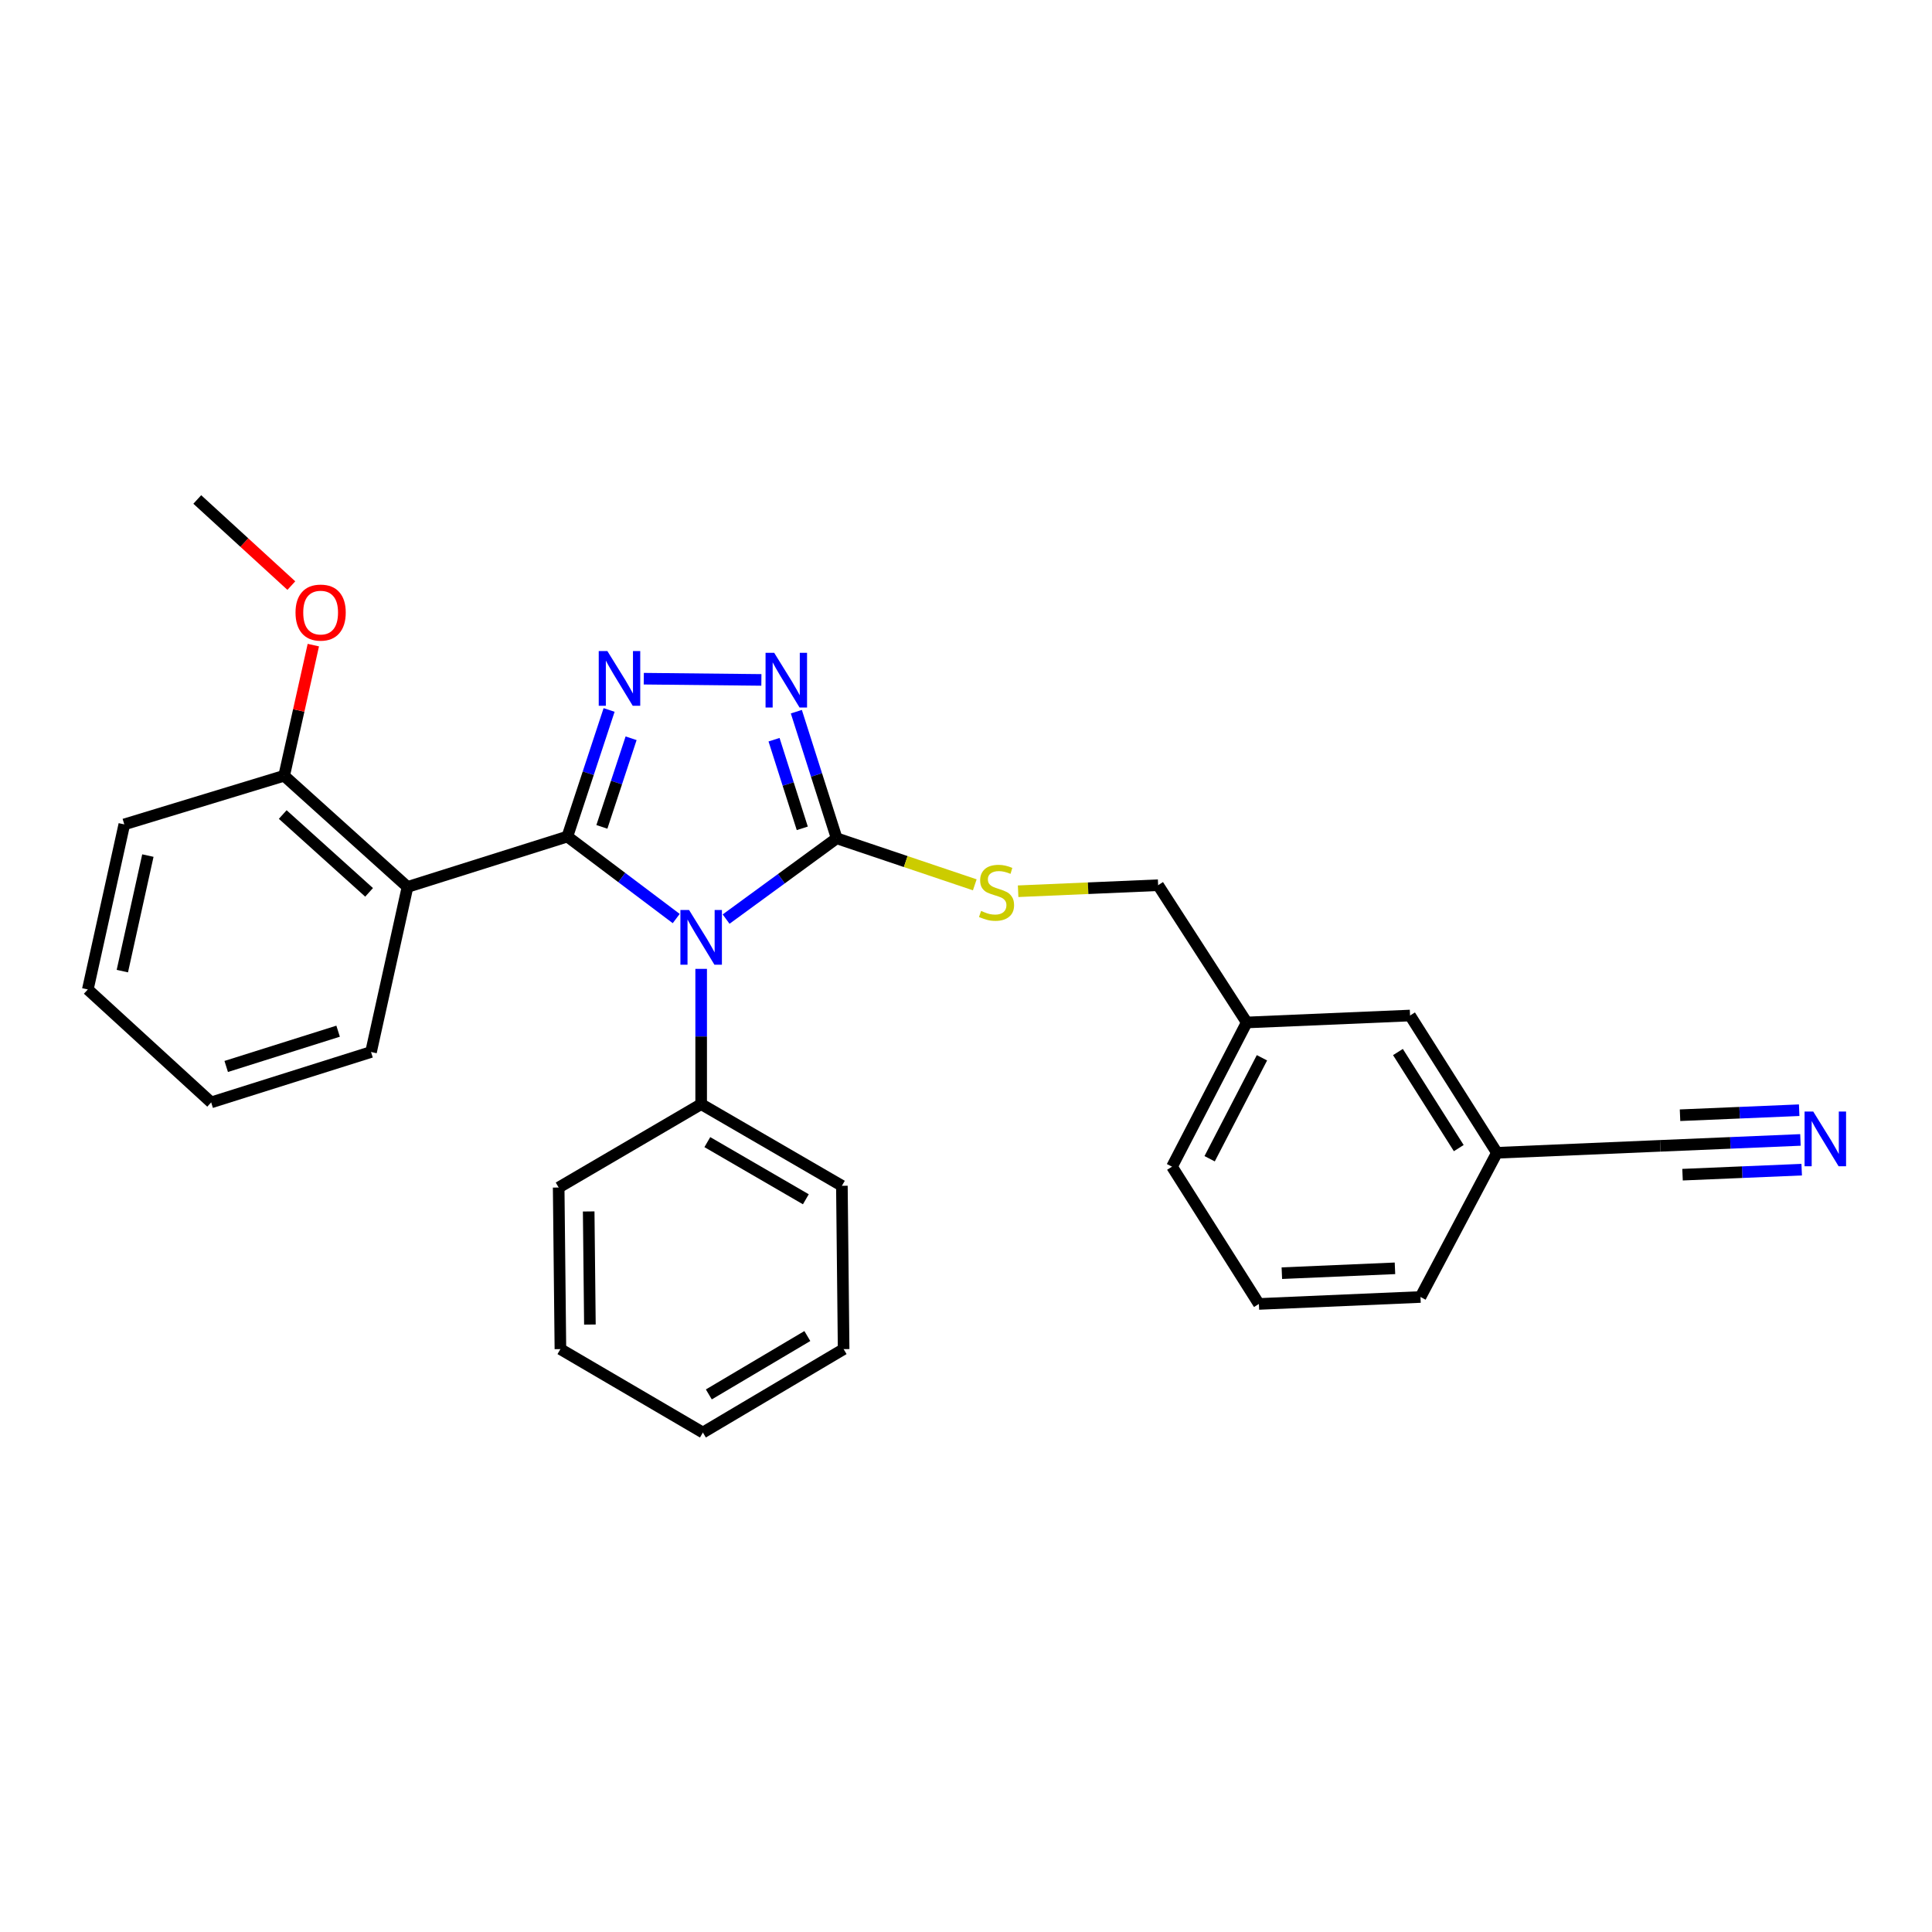 <?xml version='1.0' encoding='iso-8859-1'?>
<svg version='1.1' baseProfile='full'
              xmlns='http://www.w3.org/2000/svg'
                      xmlns:rdkit='http://www.rdkit.org/xml'
                      xmlns:xlink='http://www.w3.org/1999/xlink'
                  xml:space='preserve'
width='1000px' height='1000px' viewBox='0 0 1000 1000'>
<!-- END OF HEADER -->
<rect style='opacity:1.0;fill:#FFFFFF;stroke:none' width='1000' height='1000' x='0' y='0'> </rect>
<path class='bond-0' d='M 394.089,351.923 L 333.221,351.289' style='fill:none;fill-rule:evenodd;stroke:#0000FF;stroke-width:6px;stroke-linecap:butt;stroke-linejoin:miter;stroke-opacity:1' />
<path class='bond-1' d='M 412.184,368.364 L 422.624,401.132' style='fill:none;fill-rule:evenodd;stroke:#0000FF;stroke-width:6px;stroke-linecap:butt;stroke-linejoin:miter;stroke-opacity:1' />
<path class='bond-1' d='M 422.624,401.132 L 433.065,433.9' style='fill:none;fill-rule:evenodd;stroke:#000000;stroke-width:6px;stroke-linecap:butt;stroke-linejoin:miter;stroke-opacity:1' />
<path class='bond-1' d='M 400.643,382.87 L 407.951,405.807' style='fill:none;fill-rule:evenodd;stroke:#0000FF;stroke-width:6px;stroke-linecap:butt;stroke-linejoin:miter;stroke-opacity:1' />
<path class='bond-1' d='M 407.951,405.807 L 415.26,428.745' style='fill:none;fill-rule:evenodd;stroke:#000000;stroke-width:6px;stroke-linecap:butt;stroke-linejoin:miter;stroke-opacity:1' />
<path class='bond-2' d='M 315.268,367.473 L 304.468,400.237' style='fill:none;fill-rule:evenodd;stroke:#0000FF;stroke-width:6px;stroke-linecap:butt;stroke-linejoin:miter;stroke-opacity:1' />
<path class='bond-2' d='M 304.468,400.237 L 293.669,433.001' style='fill:none;fill-rule:evenodd;stroke:#000000;stroke-width:6px;stroke-linecap:butt;stroke-linejoin:miter;stroke-opacity:1' />
<path class='bond-2' d='M 326.654,382.123 L 319.094,405.058' style='fill:none;fill-rule:evenodd;stroke:#0000FF;stroke-width:6px;stroke-linecap:butt;stroke-linejoin:miter;stroke-opacity:1' />
<path class='bond-2' d='M 319.094,405.058 L 311.535,427.993' style='fill:none;fill-rule:evenodd;stroke:#000000;stroke-width:6px;stroke-linecap:butt;stroke-linejoin:miter;stroke-opacity:1' />
<path class='bond-3' d='M 293.669,433.001 L 210.928,459.079' style='fill:none;fill-rule:evenodd;stroke:#000000;stroke-width:6px;stroke-linecap:butt;stroke-linejoin:miter;stroke-opacity:1' />
<path class='bond-4' d='M 293.669,433.001 L 321.84,454.222' style='fill:none;fill-rule:evenodd;stroke:#000000;stroke-width:6px;stroke-linecap:butt;stroke-linejoin:miter;stroke-opacity:1' />
<path class='bond-4' d='M 321.84,454.222 L 350.01,475.442' style='fill:none;fill-rule:evenodd;stroke:#0000FF;stroke-width:6px;stroke-linecap:butt;stroke-linejoin:miter;stroke-opacity:1' />
<path class='bond-5' d='M 375.83,475.728 L 404.448,454.814' style='fill:none;fill-rule:evenodd;stroke:#0000FF;stroke-width:6px;stroke-linecap:butt;stroke-linejoin:miter;stroke-opacity:1' />
<path class='bond-5' d='M 404.448,454.814 L 433.065,433.9' style='fill:none;fill-rule:evenodd;stroke:#000000;stroke-width:6px;stroke-linecap:butt;stroke-linejoin:miter;stroke-opacity:1' />
<path class='bond-6' d='M 362.918,501.483 L 362.918,536.491' style='fill:none;fill-rule:evenodd;stroke:#0000FF;stroke-width:6px;stroke-linecap:butt;stroke-linejoin:miter;stroke-opacity:1' />
<path class='bond-6' d='M 362.918,536.491 L 362.918,571.499' style='fill:none;fill-rule:evenodd;stroke:#000000;stroke-width:6px;stroke-linecap:butt;stroke-linejoin:miter;stroke-opacity:1' />
<path class='bond-7' d='M 433.065,433.9 L 468.804,445.943' style='fill:none;fill-rule:evenodd;stroke:#000000;stroke-width:6px;stroke-linecap:butt;stroke-linejoin:miter;stroke-opacity:1' />
<path class='bond-7' d='M 468.804,445.943 L 504.543,457.987' style='fill:none;fill-rule:evenodd;stroke:#CCCC00;stroke-width:6px;stroke-linecap:butt;stroke-linejoin:miter;stroke-opacity:1' />
<path class='bond-8' d='M 931.905,590.026 L 895.626,591.555' style='fill:none;fill-rule:evenodd;stroke:#0000FF;stroke-width:6px;stroke-linecap:butt;stroke-linejoin:miter;stroke-opacity:1' />
<path class='bond-8' d='M 895.626,591.555 L 859.347,593.085' style='fill:none;fill-rule:evenodd;stroke:#000000;stroke-width:6px;stroke-linecap:butt;stroke-linejoin:miter;stroke-opacity:1' />
<path class='bond-8' d='M 931.256,574.639 L 900.419,575.939' style='fill:none;fill-rule:evenodd;stroke:#0000FF;stroke-width:6px;stroke-linecap:butt;stroke-linejoin:miter;stroke-opacity:1' />
<path class='bond-8' d='M 900.419,575.939 L 869.582,577.239' style='fill:none;fill-rule:evenodd;stroke:#000000;stroke-width:6px;stroke-linecap:butt;stroke-linejoin:miter;stroke-opacity:1' />
<path class='bond-8' d='M 932.554,605.412 L 901.717,606.712' style='fill:none;fill-rule:evenodd;stroke:#0000FF;stroke-width:6px;stroke-linecap:butt;stroke-linejoin:miter;stroke-opacity:1' />
<path class='bond-8' d='M 901.717,606.712 L 870.879,608.012' style='fill:none;fill-rule:evenodd;stroke:#000000;stroke-width:6px;stroke-linecap:butt;stroke-linejoin:miter;stroke-opacity:1' />
<path class='bond-9' d='M 526.979,461.301 L 563.212,459.741' style='fill:none;fill-rule:evenodd;stroke:#CCCC00;stroke-width:6px;stroke-linecap:butt;stroke-linejoin:miter;stroke-opacity:1' />
<path class='bond-9' d='M 563.212,459.741 L 599.445,458.18' style='fill:none;fill-rule:evenodd;stroke:#000000;stroke-width:6px;stroke-linecap:butt;stroke-linejoin:miter;stroke-opacity:1' />
<path class='bond-10' d='M 859.347,593.085 L 774.809,596.678' style='fill:none;fill-rule:evenodd;stroke:#000000;stroke-width:6px;stroke-linecap:butt;stroke-linejoin:miter;stroke-opacity:1' />
<path class='bond-11' d='M 774.809,596.678 L 729.841,525.633' style='fill:none;fill-rule:evenodd;stroke:#000000;stroke-width:6px;stroke-linecap:butt;stroke-linejoin:miter;stroke-opacity:1' />
<path class='bond-11' d='M 755.051,594.257 L 723.574,544.526' style='fill:none;fill-rule:evenodd;stroke:#000000;stroke-width:6px;stroke-linecap:butt;stroke-linejoin:miter;stroke-opacity:1' />
<path class='bond-12' d='M 774.809,596.678 L 735.24,671.325' style='fill:none;fill-rule:evenodd;stroke:#000000;stroke-width:6px;stroke-linecap:butt;stroke-linejoin:miter;stroke-opacity:1' />
<path class='bond-13' d='M 362.918,571.499 L 435.76,613.764' style='fill:none;fill-rule:evenodd;stroke:#000000;stroke-width:6px;stroke-linecap:butt;stroke-linejoin:miter;stroke-opacity:1' />
<path class='bond-13' d='M 366.116,591.159 L 417.105,620.744' style='fill:none;fill-rule:evenodd;stroke:#000000;stroke-width:6px;stroke-linecap:butt;stroke-linejoin:miter;stroke-opacity:1' />
<path class='bond-14' d='M 362.918,571.499 L 289.169,614.662' style='fill:none;fill-rule:evenodd;stroke:#000000;stroke-width:6px;stroke-linecap:butt;stroke-linejoin:miter;stroke-opacity:1' />
<path class='bond-15' d='M 435.76,613.764 L 436.658,698.301' style='fill:none;fill-rule:evenodd;stroke:#000000;stroke-width:6px;stroke-linecap:butt;stroke-linejoin:miter;stroke-opacity:1' />
<path class='bond-16' d='M 64.337,426.704 L 45.455,512.14' style='fill:none;fill-rule:evenodd;stroke:#000000;stroke-width:6px;stroke-linecap:butt;stroke-linejoin:miter;stroke-opacity:1' />
<path class='bond-16' d='M 76.542,442.843 L 63.324,502.648' style='fill:none;fill-rule:evenodd;stroke:#000000;stroke-width:6px;stroke-linecap:butt;stroke-linejoin:miter;stroke-opacity:1' />
<path class='bond-17' d='M 64.337,426.704 L 147.078,401.525' style='fill:none;fill-rule:evenodd;stroke:#000000;stroke-width:6px;stroke-linecap:butt;stroke-linejoin:miter;stroke-opacity:1' />
<path class='bond-18' d='M 45.455,512.14 L 109.305,570.601' style='fill:none;fill-rule:evenodd;stroke:#000000;stroke-width:6px;stroke-linecap:butt;stroke-linejoin:miter;stroke-opacity:1' />
<path class='bond-19' d='M 109.305,570.601 L 192.046,544.515' style='fill:none;fill-rule:evenodd;stroke:#000000;stroke-width:6px;stroke-linecap:butt;stroke-linejoin:miter;stroke-opacity:1' />
<path class='bond-19' d='M 117.085,552 L 175.004,533.74' style='fill:none;fill-rule:evenodd;stroke:#000000;stroke-width:6px;stroke-linecap:butt;stroke-linejoin:miter;stroke-opacity:1' />
<path class='bond-20' d='M 192.046,544.515 L 210.928,459.079' style='fill:none;fill-rule:evenodd;stroke:#000000;stroke-width:6px;stroke-linecap:butt;stroke-linejoin:miter;stroke-opacity:1' />
<path class='bond-21' d='M 210.928,459.079 L 147.078,401.525' style='fill:none;fill-rule:evenodd;stroke:#000000;stroke-width:6px;stroke-linecap:butt;stroke-linejoin:miter;stroke-opacity:1' />
<path class='bond-21' d='M 191.04,461.885 L 146.344,421.597' style='fill:none;fill-rule:evenodd;stroke:#000000;stroke-width:6px;stroke-linecap:butt;stroke-linejoin:miter;stroke-opacity:1' />
<path class='bond-22' d='M 147.078,401.525 L 154.629,367.719' style='fill:none;fill-rule:evenodd;stroke:#000000;stroke-width:6px;stroke-linecap:butt;stroke-linejoin:miter;stroke-opacity:1' />
<path class='bond-22' d='M 154.629,367.719 L 162.179,333.913' style='fill:none;fill-rule:evenodd;stroke:#FF0000;stroke-width:6px;stroke-linecap:butt;stroke-linejoin:miter;stroke-opacity:1' />
<path class='bond-23' d='M 150.796,303.103 L 126.453,280.815' style='fill:none;fill-rule:evenodd;stroke:#FF0000;stroke-width:6px;stroke-linecap:butt;stroke-linejoin:miter;stroke-opacity:1' />
<path class='bond-23' d='M 126.453,280.815 L 102.11,258.527' style='fill:none;fill-rule:evenodd;stroke:#000000;stroke-width:6px;stroke-linecap:butt;stroke-linejoin:miter;stroke-opacity:1' />
<path class='bond-24' d='M 289.169,614.662 L 290.067,698.301' style='fill:none;fill-rule:evenodd;stroke:#000000;stroke-width:6px;stroke-linecap:butt;stroke-linejoin:miter;stroke-opacity:1' />
<path class='bond-24' d='M 304.703,627.042 L 305.332,685.59' style='fill:none;fill-rule:evenodd;stroke:#000000;stroke-width:6px;stroke-linecap:butt;stroke-linejoin:miter;stroke-opacity:1' />
<path class='bond-25' d='M 290.067,698.301 L 363.816,741.473' style='fill:none;fill-rule:evenodd;stroke:#000000;stroke-width:6px;stroke-linecap:butt;stroke-linejoin:miter;stroke-opacity:1' />
<path class='bond-26' d='M 436.658,698.301 L 363.816,741.473' style='fill:none;fill-rule:evenodd;stroke:#000000;stroke-width:6px;stroke-linecap:butt;stroke-linejoin:miter;stroke-opacity:1' />
<path class='bond-26' d='M 417.88,691.529 L 366.891,721.749' style='fill:none;fill-rule:evenodd;stroke:#000000;stroke-width:6px;stroke-linecap:butt;stroke-linejoin:miter;stroke-opacity:1' />
<path class='bond-27' d='M 729.841,525.633 L 645.312,529.226' style='fill:none;fill-rule:evenodd;stroke:#000000;stroke-width:6px;stroke-linecap:butt;stroke-linejoin:miter;stroke-opacity:1' />
<path class='bond-28' d='M 645.312,529.226 L 599.445,458.18' style='fill:none;fill-rule:evenodd;stroke:#000000;stroke-width:6px;stroke-linecap:butt;stroke-linejoin:miter;stroke-opacity:1' />
<path class='bond-29' d='M 645.312,529.226 L 606.632,603.873' style='fill:none;fill-rule:evenodd;stroke:#000000;stroke-width:6px;stroke-linecap:butt;stroke-linejoin:miter;stroke-opacity:1' />
<path class='bond-29' d='M 653.183,547.508 L 626.108,599.761' style='fill:none;fill-rule:evenodd;stroke:#000000;stroke-width:6px;stroke-linecap:butt;stroke-linejoin:miter;stroke-opacity:1' />
<path class='bond-30' d='M 651.6,674.919 L 735.24,671.325' style='fill:none;fill-rule:evenodd;stroke:#000000;stroke-width:6px;stroke-linecap:butt;stroke-linejoin:miter;stroke-opacity:1' />
<path class='bond-30' d='M 663.485,658.994 L 722.033,656.479' style='fill:none;fill-rule:evenodd;stroke:#000000;stroke-width:6px;stroke-linecap:butt;stroke-linejoin:miter;stroke-opacity:1' />
<path class='bond-31' d='M 651.6,674.919 L 606.632,603.873' style='fill:none;fill-rule:evenodd;stroke:#000000;stroke-width:6px;stroke-linecap:butt;stroke-linejoin:miter;stroke-opacity:1' />
<path  class='atom-0' d='M 400.728 337.897
L 410.008 352.897
Q 410.928 354.377, 412.408 357.057
Q 413.888 359.737, 413.968 359.897
L 413.968 337.897
L 417.728 337.897
L 417.728 366.217
L 413.848 366.217
L 403.888 349.817
Q 402.728 347.897, 401.488 345.697
Q 400.288 343.497, 399.928 342.817
L 399.928 366.217
L 396.248 366.217
L 396.248 337.897
L 400.728 337.897
' fill='#0000FF'/>
<path  class='atom-1' d='M 314.385 336.999
L 323.665 351.999
Q 324.585 353.479, 326.065 356.159
Q 327.545 358.839, 327.625 358.999
L 327.625 336.999
L 331.385 336.999
L 331.385 365.319
L 327.505 365.319
L 317.545 348.919
Q 316.385 346.999, 315.145 344.799
Q 313.945 342.599, 313.585 341.919
L 313.585 365.319
L 309.905 365.319
L 309.905 336.999
L 314.385 336.999
' fill='#0000FF'/>
<path  class='atom-3' d='M 356.658 471.005
L 365.938 486.005
Q 366.858 487.485, 368.338 490.165
Q 369.818 492.845, 369.898 493.005
L 369.898 471.005
L 373.658 471.005
L 373.658 499.325
L 369.778 499.325
L 359.818 482.925
Q 358.658 481.005, 357.418 478.805
Q 356.218 476.605, 355.858 475.925
L 355.858 499.325
L 352.178 499.325
L 352.178 471.005
L 356.658 471.005
' fill='#0000FF'/>
<path  class='atom-5' d='M 938.523 575.323
L 947.803 590.323
Q 948.723 591.803, 950.203 594.483
Q 951.683 597.163, 951.763 597.323
L 951.763 575.323
L 955.523 575.323
L 955.523 603.643
L 951.643 603.643
L 941.683 587.243
Q 940.523 585.323, 939.283 583.123
Q 938.083 580.923, 937.723 580.243
L 937.723 603.643
L 934.043 603.643
L 934.043 575.323
L 938.523 575.323
' fill='#0000FF'/>
<path  class='atom-6' d='M 507.806 471.502
Q 508.126 471.622, 509.446 472.182
Q 510.766 472.742, 512.206 473.102
Q 513.686 473.422, 515.126 473.422
Q 517.806 473.422, 519.366 472.142
Q 520.926 470.822, 520.926 468.542
Q 520.926 466.982, 520.126 466.022
Q 519.366 465.062, 518.166 464.542
Q 516.966 464.022, 514.966 463.422
Q 512.446 462.662, 510.926 461.942
Q 509.446 461.222, 508.366 459.702
Q 507.326 458.182, 507.326 455.622
Q 507.326 452.062, 509.726 449.862
Q 512.166 447.662, 516.966 447.662
Q 520.246 447.662, 523.966 449.222
L 523.046 452.302
Q 519.646 450.902, 517.086 450.902
Q 514.326 450.902, 512.806 452.062
Q 511.286 453.182, 511.326 455.142
Q 511.326 456.662, 512.086 457.582
Q 512.886 458.502, 514.006 459.022
Q 515.166 459.542, 517.086 460.142
Q 519.646 460.942, 521.166 461.742
Q 522.686 462.542, 523.766 464.182
Q 524.886 465.782, 524.886 468.542
Q 524.886 472.462, 522.246 474.582
Q 519.646 476.662, 515.286 476.662
Q 512.766 476.662, 510.846 476.102
Q 508.966 475.582, 506.726 474.662
L 507.806 471.502
' fill='#CCCC00'/>
<path  class='atom-17' d='M 152.96 317.068
Q 152.96 310.268, 156.32 306.468
Q 159.68 302.668, 165.96 302.668
Q 172.24 302.668, 175.6 306.468
Q 178.96 310.268, 178.96 317.068
Q 178.96 323.948, 175.56 327.868
Q 172.16 331.748, 165.96 331.748
Q 159.72 331.748, 156.32 327.868
Q 152.96 323.988, 152.96 317.068
M 165.96 328.548
Q 170.28 328.548, 172.6 325.668
Q 174.96 322.748, 174.96 317.068
Q 174.96 311.508, 172.6 308.708
Q 170.28 305.868, 165.96 305.868
Q 161.64 305.868, 159.28 308.668
Q 156.96 311.468, 156.96 317.068
Q 156.96 322.788, 159.28 325.668
Q 161.64 328.548, 165.96 328.548
' fill='#FF0000'/>
</svg>

